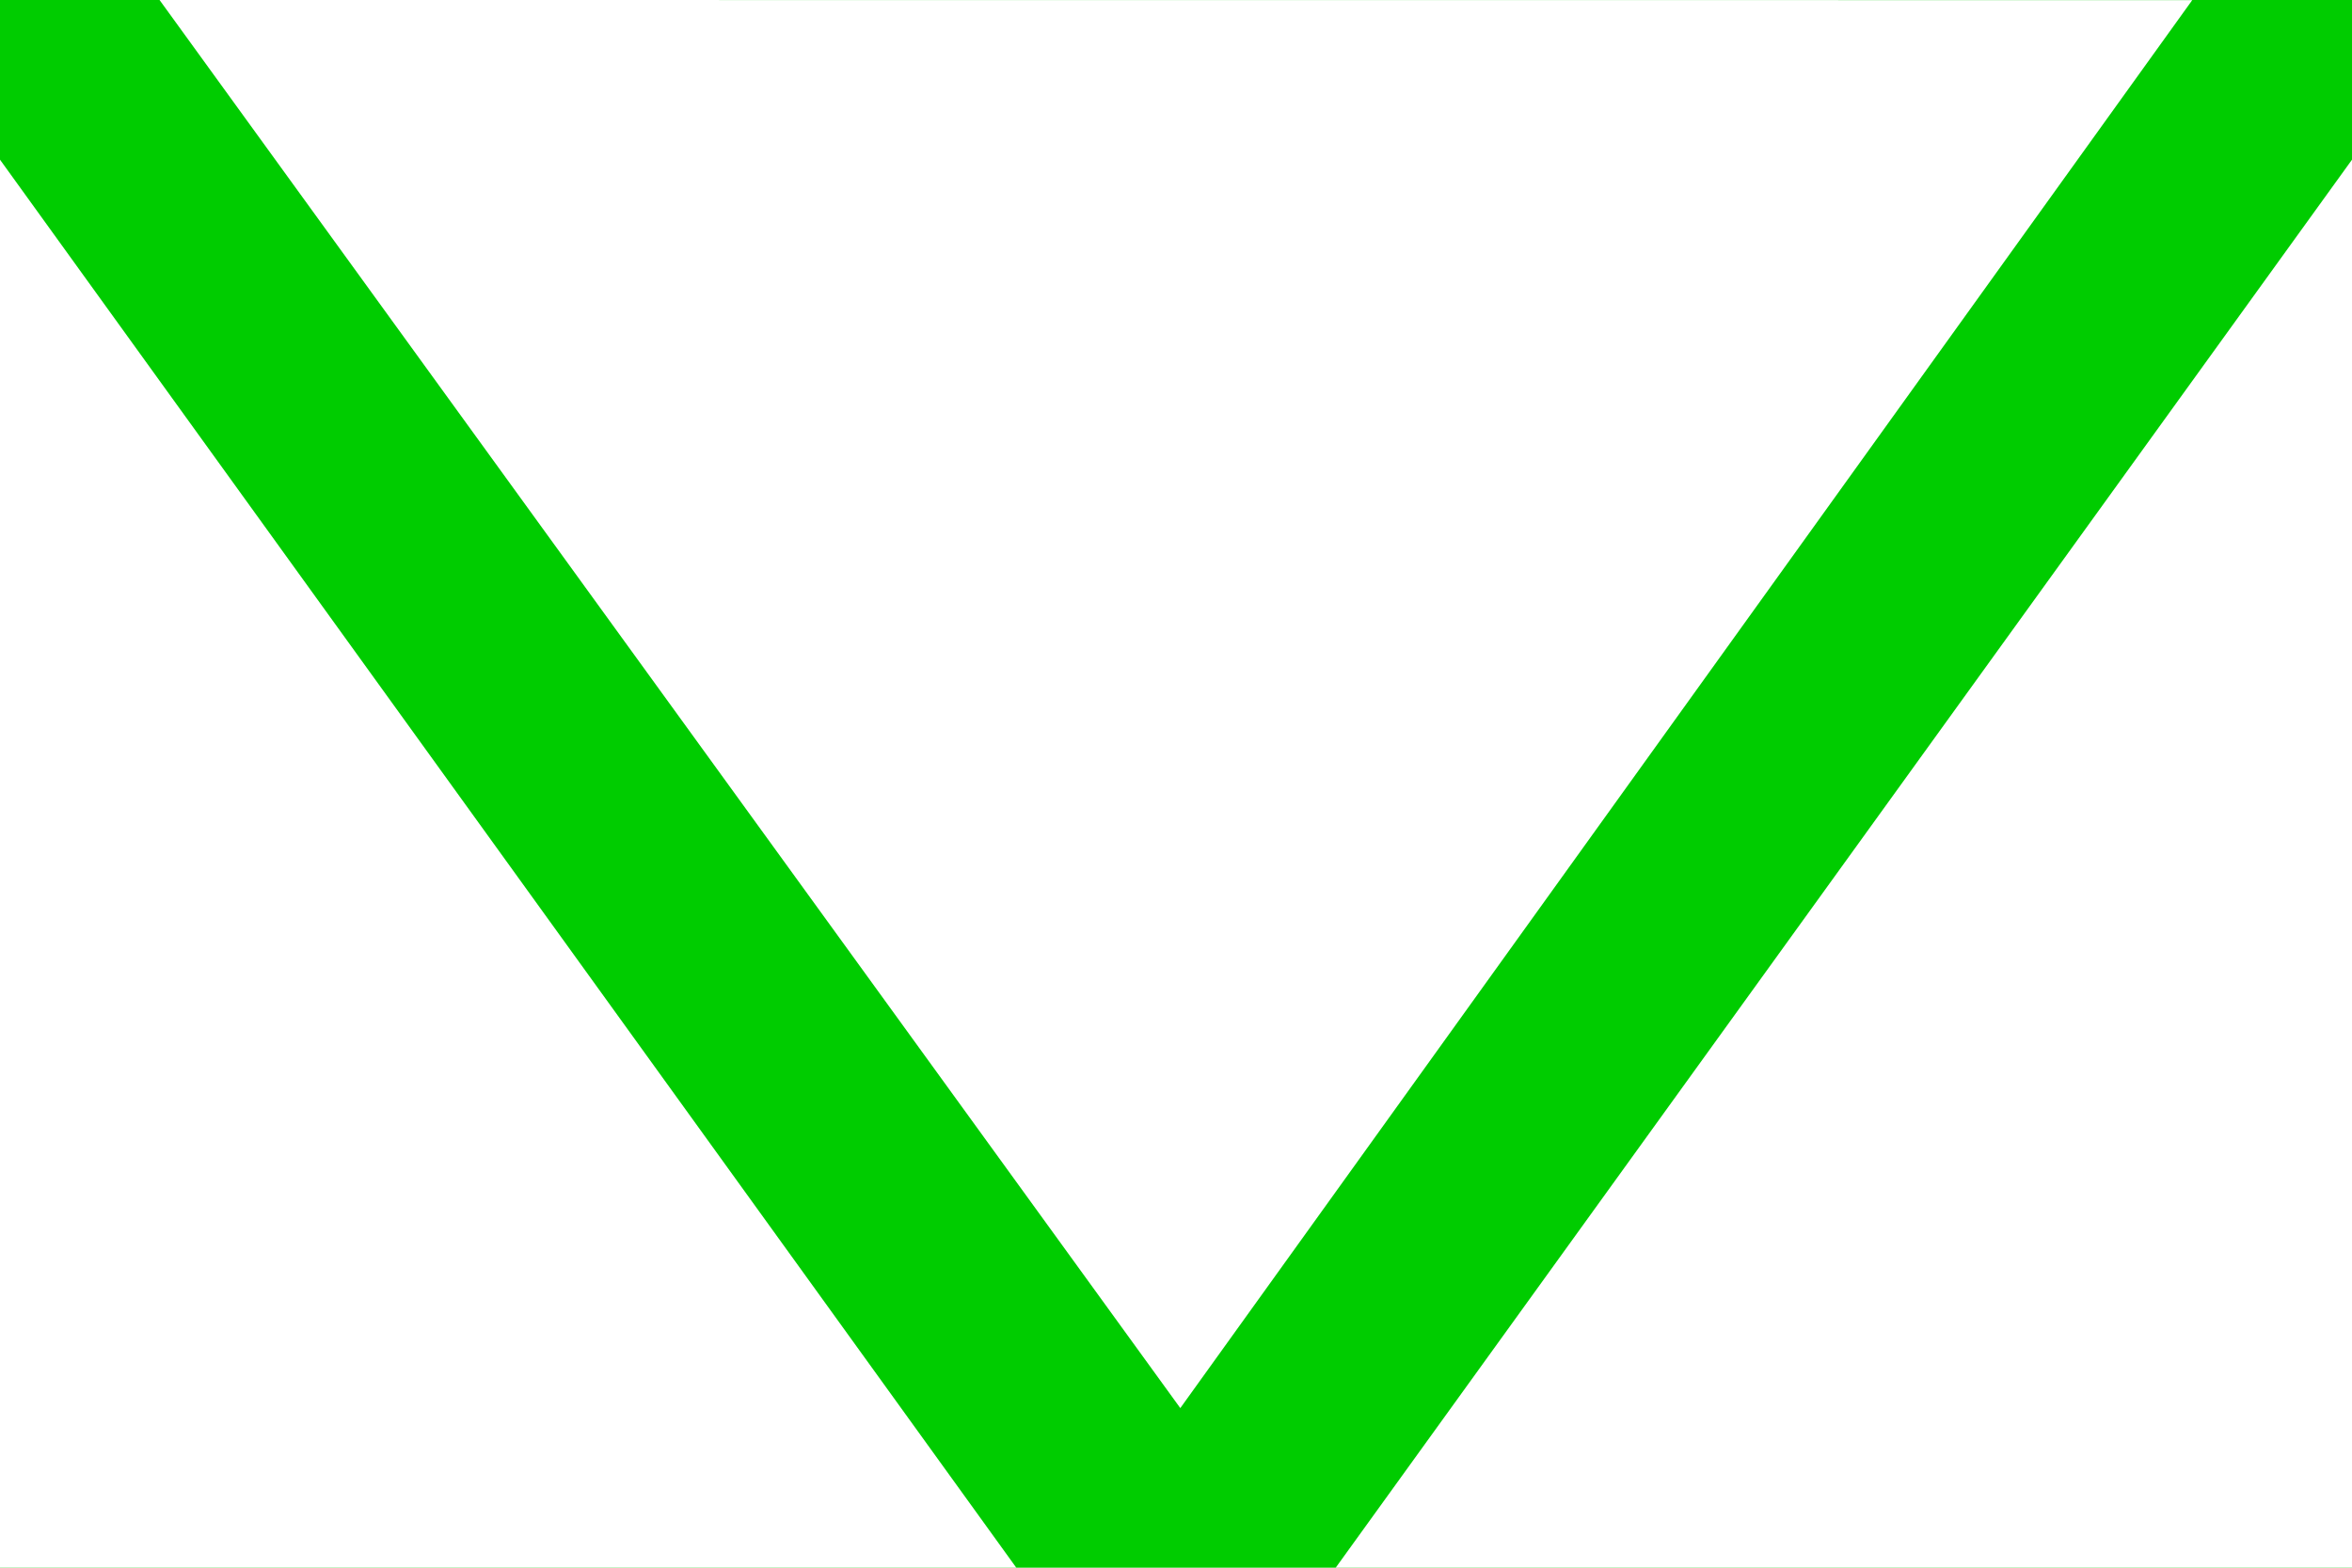 <?xml version="1.0" encoding="UTF-8" standalone="no"?>
<!-- Created with Inkscape (http://www.inkscape.org/) -->
<svg
   xmlns:dc="http://purl.org/dc/elements/1.1/"
   xmlns:cc="http://web.resource.org/cc/"
   xmlns:rdf="http://www.w3.org/1999/02/22-rdf-syntax-ns#"
   xmlns:svg="http://www.w3.org/2000/svg"
   xmlns="http://www.w3.org/2000/svg"
   xmlns:sodipodi="http://sodipodi.sourceforge.net/DTD/sodipodi-0.dtd"
   xmlns:inkscape="http://www.inkscape.org/namespaces/inkscape"
   id="svg2455"
   sodipodi:version="0.32"
   inkscape:version="0.45.1"
   width="324"
   height="216"
   version="1.0"
   sodipodi:docbase="C:\TIIKERI\Liput\Espanja\Castilla-La Mancha\Cuenca - kunnat\svg"
   sodipodi:docname="Barajas_de_Melo.svg"
   inkscape:output_extension="org.inkscape.output.svg.inkscape">
  <defs
     id="defs2458" />
  <sodipodi:namedview
     inkscape:window-height="712"
     inkscape:window-width="1024"
     inkscape:pageshadow="2"
     inkscape:pageopacity="0.0"
     guidetolerance="10.0"
     gridtolerance="10.0"
     objecttolerance="10.0"
     borderopacity="1.0"
     bordercolor="#666666"
     pagecolor="#ffffff"
     id="base"
     showguides="true"
     inkscape:guide-bbox="true"
     inkscape:zoom="1.7453704"
     inkscape:cx="162"
     inkscape:cy="108"
     inkscape:window-x="-4"
     inkscape:window-y="-4"
     inkscape:current-layer="svg2455">
    <sodipodi:guide
       orientation="horizontal"
       position="21.772"
       id="guide2466" />
    <sodipodi:guide
       orientation="vertical"
       position="22.345"
       id="guide2468" />
    <sodipodi:guide
       orientation="vertical"
       position="301.369"
       id="guide2470" />
    <sodipodi:guide
       orientation="vertical"
       position="143.236"
       id="guide2474" />
    <sodipodi:guide
       orientation="vertical"
       position="181.05"
       id="guide2476" />
    <sodipodi:guide
       orientation="horizontal"
       position="196.52"
       id="guide2478" />
  </sodipodi:namedview>
  <rect
     style="opacity:1;fill:#00cc00;fill-opacity:1;stroke:none;stroke-opacity:1"
     id="rect2464"
     width="324"
     height="216"
     x="0"
     y="0" />
  <path
     sodipodi:type="star"
     style="opacity:1;fill:#ffffff;fill-opacity:1;stroke:none;stroke-opacity:1"
     id="path2472"
     sodipodi:sides="3"
     sodipodi:cx="-77.347481"
     sodipodi:cy="28.07427"
     sodipodi:r1="49.819805"
     sodipodi:r2="24.909903"
     sodipodi:arg1="-0.53055789"
     sodipodi:arg2="0.51663966"
     inkscape:flatsided="true"
     inkscape:rounded="0"
     inkscape:randomized="0"
     d="M -34.377,2.865 L -77.001,77.893 L -120.665,3.465 L -34.377,2.865 z "
     transform="matrix(3.245,1.823394e-2,-1.4472205e-2,2.596,413.588,-6.795)" />
  <path
     style="fill:#ffffff;fill-rule:evenodd;stroke:none;stroke-width:1px;stroke-linecap:butt;stroke-linejoin:miter;stroke-opacity:1"
     d="M 0,22 C 0,216 0,216 0,216 L 140,216 L 0,22 z "
     id="path2486" />
  <path
     style="fill:#ffffff;fill-rule:evenodd;stroke:none;stroke-width:1px;stroke-linecap:butt;stroke-linejoin:miter;stroke-opacity:1"
     d="M 324,22 C 324,216 324,216 324,216 L 184,216 L 324,22 z "
     id="path3457" />
</svg>
